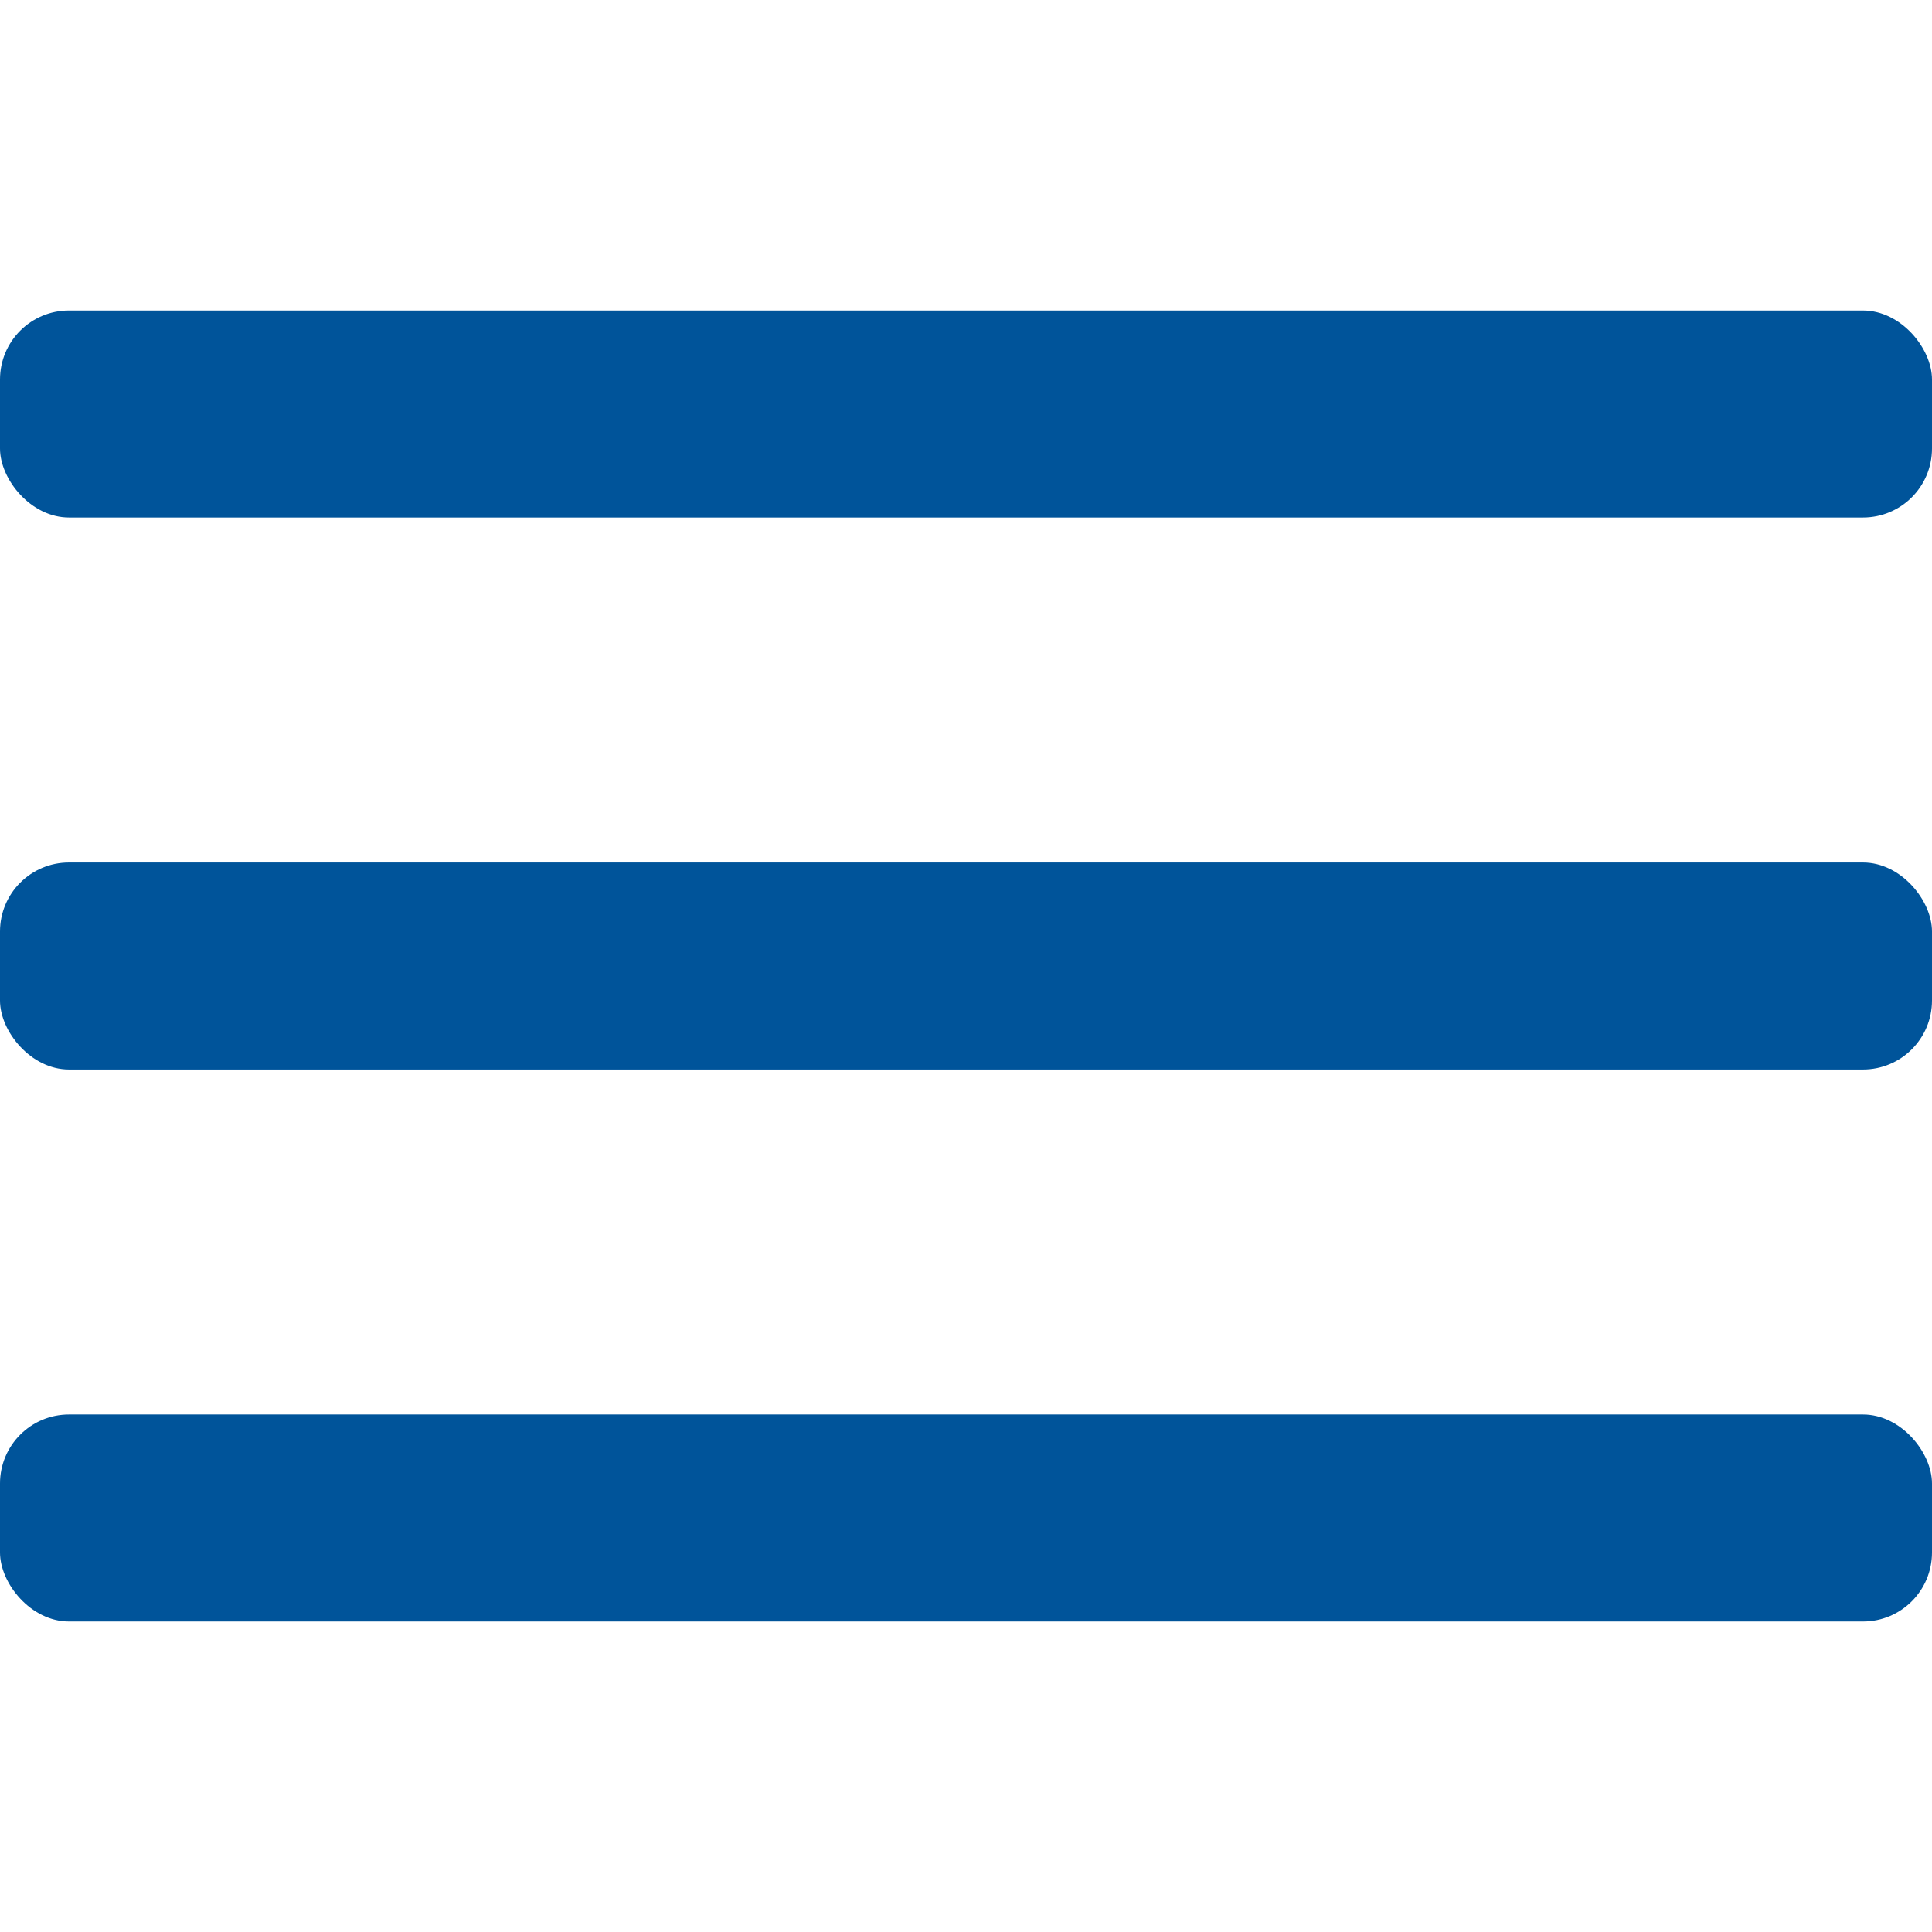 <?xml version="1.0" encoding="UTF-8"?>
<svg width="27px" height="27px" viewBox="0 0 28 19" version="1.1" xmlns="http://www.w3.org/2000/svg" xmlns:xlink="http://www.w3.org/1999/xlink">
    <!-- Generator: Sketch 47.1 (45422) - http://www.bohemiancoding.com/sketch -->
    <title>icon_menu</title>
    <desc>Created with Sketch.</desc>
    <defs></defs>
    <g id="Page-1" stroke="none" stroke-width="1" fill="none" fill-rule="evenodd">
        <g id="Mobile" transform="translate(-376, -203)" fill="#00549A">
            <g id="icon_menu" transform="translate(376, 203)">
                <rect id="Rectangle" x="0" y="0" width="28" height="3" rx="1"></rect>
                <rect id="Rectangle" x="0" y="8" width="28" height="3" rx="1"></rect>
                <rect id="Rectangle" x="0" y="16" width="28" height="3" rx="1"></rect>
            </g>
        </g>
    </g>
</svg>